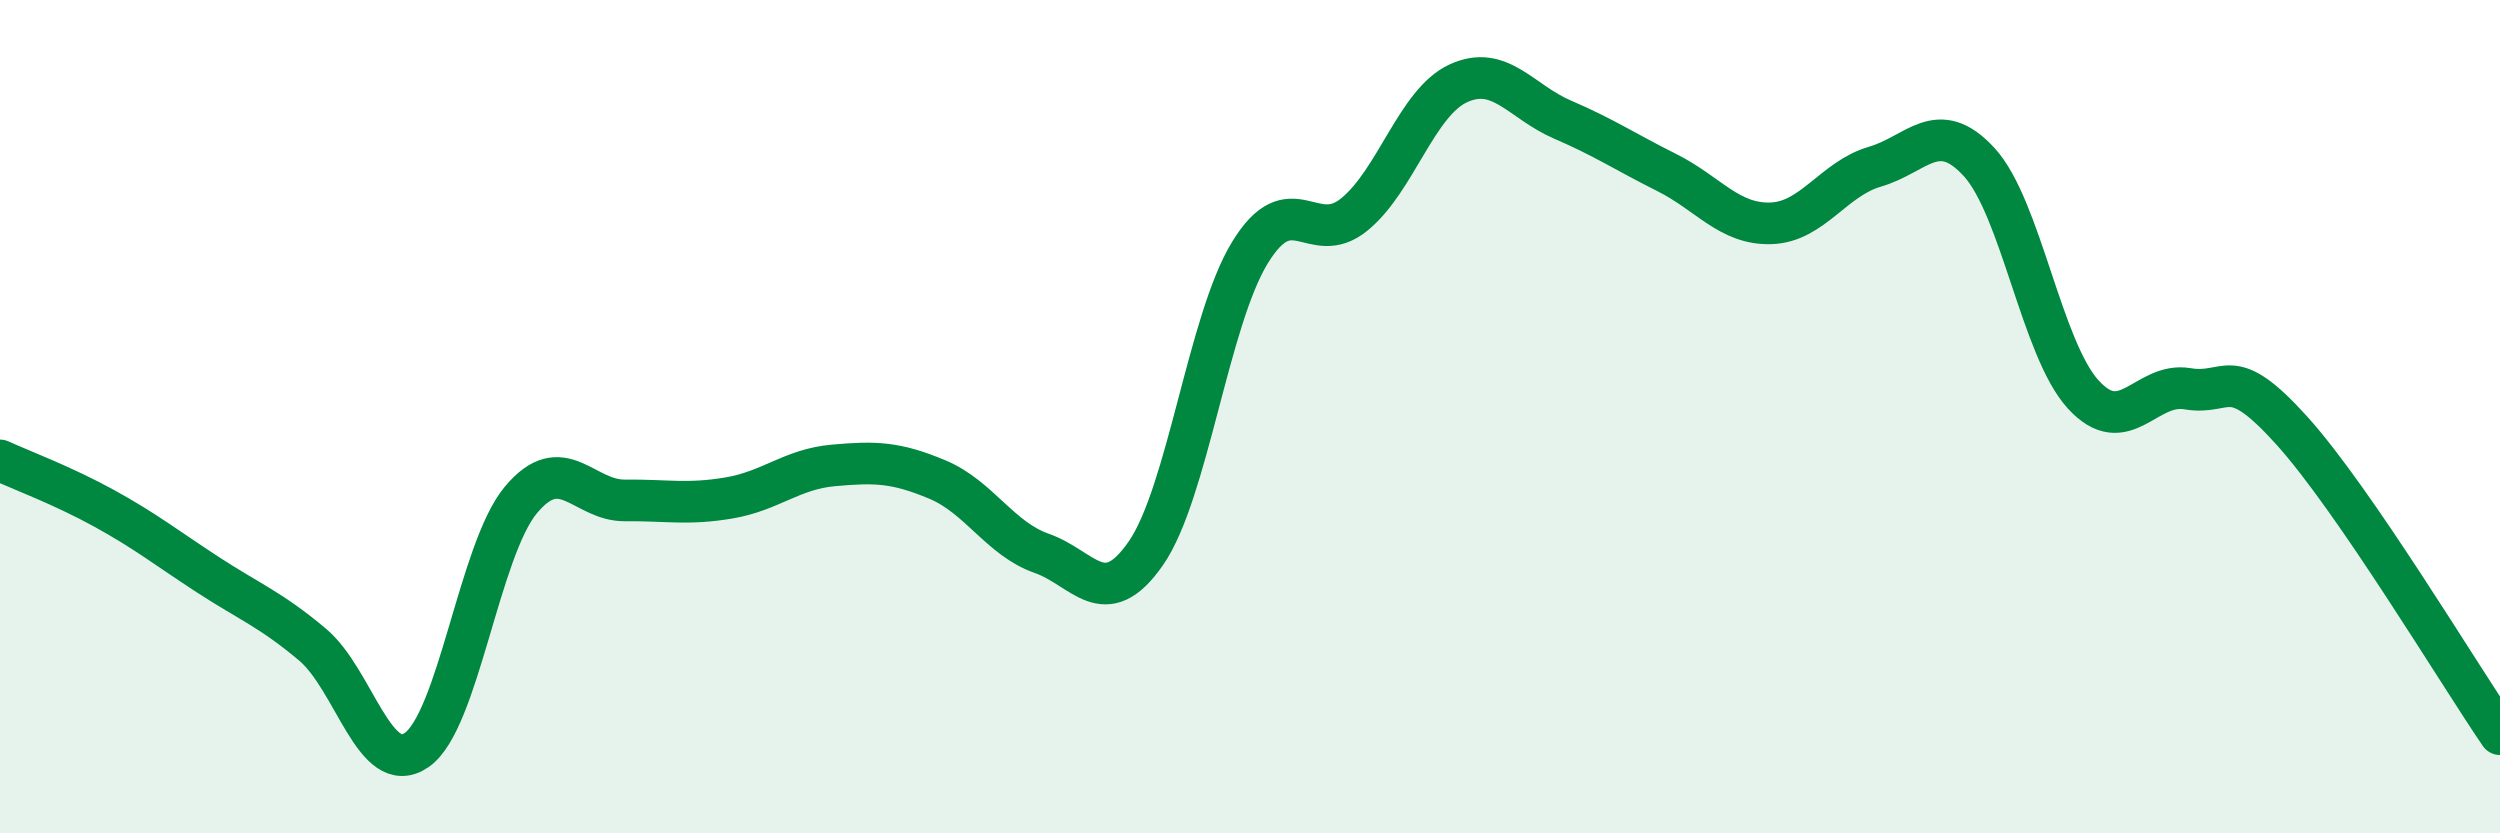 
    <svg width="60" height="20" viewBox="0 0 60 20" xmlns="http://www.w3.org/2000/svg">
      <path
        d="M 0,11.05 C 0.5,11.28 1.5,11.65 2.5,12.2 C 3.5,12.75 4,13.15 5,13.8 C 6,14.45 6.5,14.63 7.5,15.47 C 8.5,16.31 9,18.69 10,18 C 11,17.31 11.5,13.2 12.5,12 C 13.5,10.8 14,12.02 15,12.01 C 16,12 16.5,12.12 17.5,11.95 C 18.5,11.78 19,11.26 20,11.17 C 21,11.08 21.5,11.09 22.5,11.51 C 23.5,11.93 24,12.93 25,13.28 C 26,13.63 26.5,14.72 27.5,13.28 C 28.5,11.84 29,7.69 30,6.06 C 31,4.43 31.5,5.96 32.5,5.15 C 33.5,4.34 34,2.46 35,2 C 36,1.54 36.5,2.44 37.5,2.87 C 38.5,3.3 39,3.64 40,4.14 C 41,4.64 41.5,5.39 42.5,5.36 C 43.5,5.33 44,4.29 45,4 C 46,3.71 46.5,2.8 47.5,3.89 C 48.5,4.98 49,8.38 50,9.47 C 51,10.56 51.5,9.16 52.5,9.33 C 53.5,9.5 53.5,8.67 55,10.33 C 56.5,11.99 59,16.16 60,17.62L60 20L0 20Z"
        fill="#008740"
        opacity="0.1"
        stroke-linecap="round"
        stroke-linejoin="round"
      />
      <path
        d="M 0,11.05 C 0.5,11.28 1.5,11.65 2.5,12.2 C 3.5,12.75 4,13.15 5,13.8 C 6,14.45 6.5,14.63 7.5,15.47 C 8.5,16.31 9,18.69 10,18 C 11,17.31 11.5,13.2 12.5,12 C 13.5,10.8 14,12.02 15,12.01 C 16,12 16.5,12.12 17.5,11.95 C 18.5,11.78 19,11.26 20,11.17 C 21,11.08 21.5,11.09 22.5,11.51 C 23.5,11.93 24,12.93 25,13.28 C 26,13.63 26.5,14.72 27.5,13.28 C 28.5,11.84 29,7.69 30,6.06 C 31,4.43 31.5,5.96 32.5,5.15 C 33.5,4.34 34,2.46 35,2 C 36,1.54 36.5,2.44 37.5,2.87 C 38.5,3.3 39,3.64 40,4.14 C 41,4.64 41.5,5.39 42.5,5.36 C 43.5,5.33 44,4.29 45,4 C 46,3.71 46.5,2.8 47.5,3.89 C 48.5,4.98 49,8.38 50,9.47 C 51,10.56 51.5,9.16 52.5,9.33 C 53.5,9.5 53.5,8.67 55,10.33 C 56.5,11.99 59,16.16 60,17.62"
        stroke="#008740"
        stroke-width="1"
        fill="none"
        stroke-linecap="round"
        stroke-linejoin="round"
      />
    </svg>
  